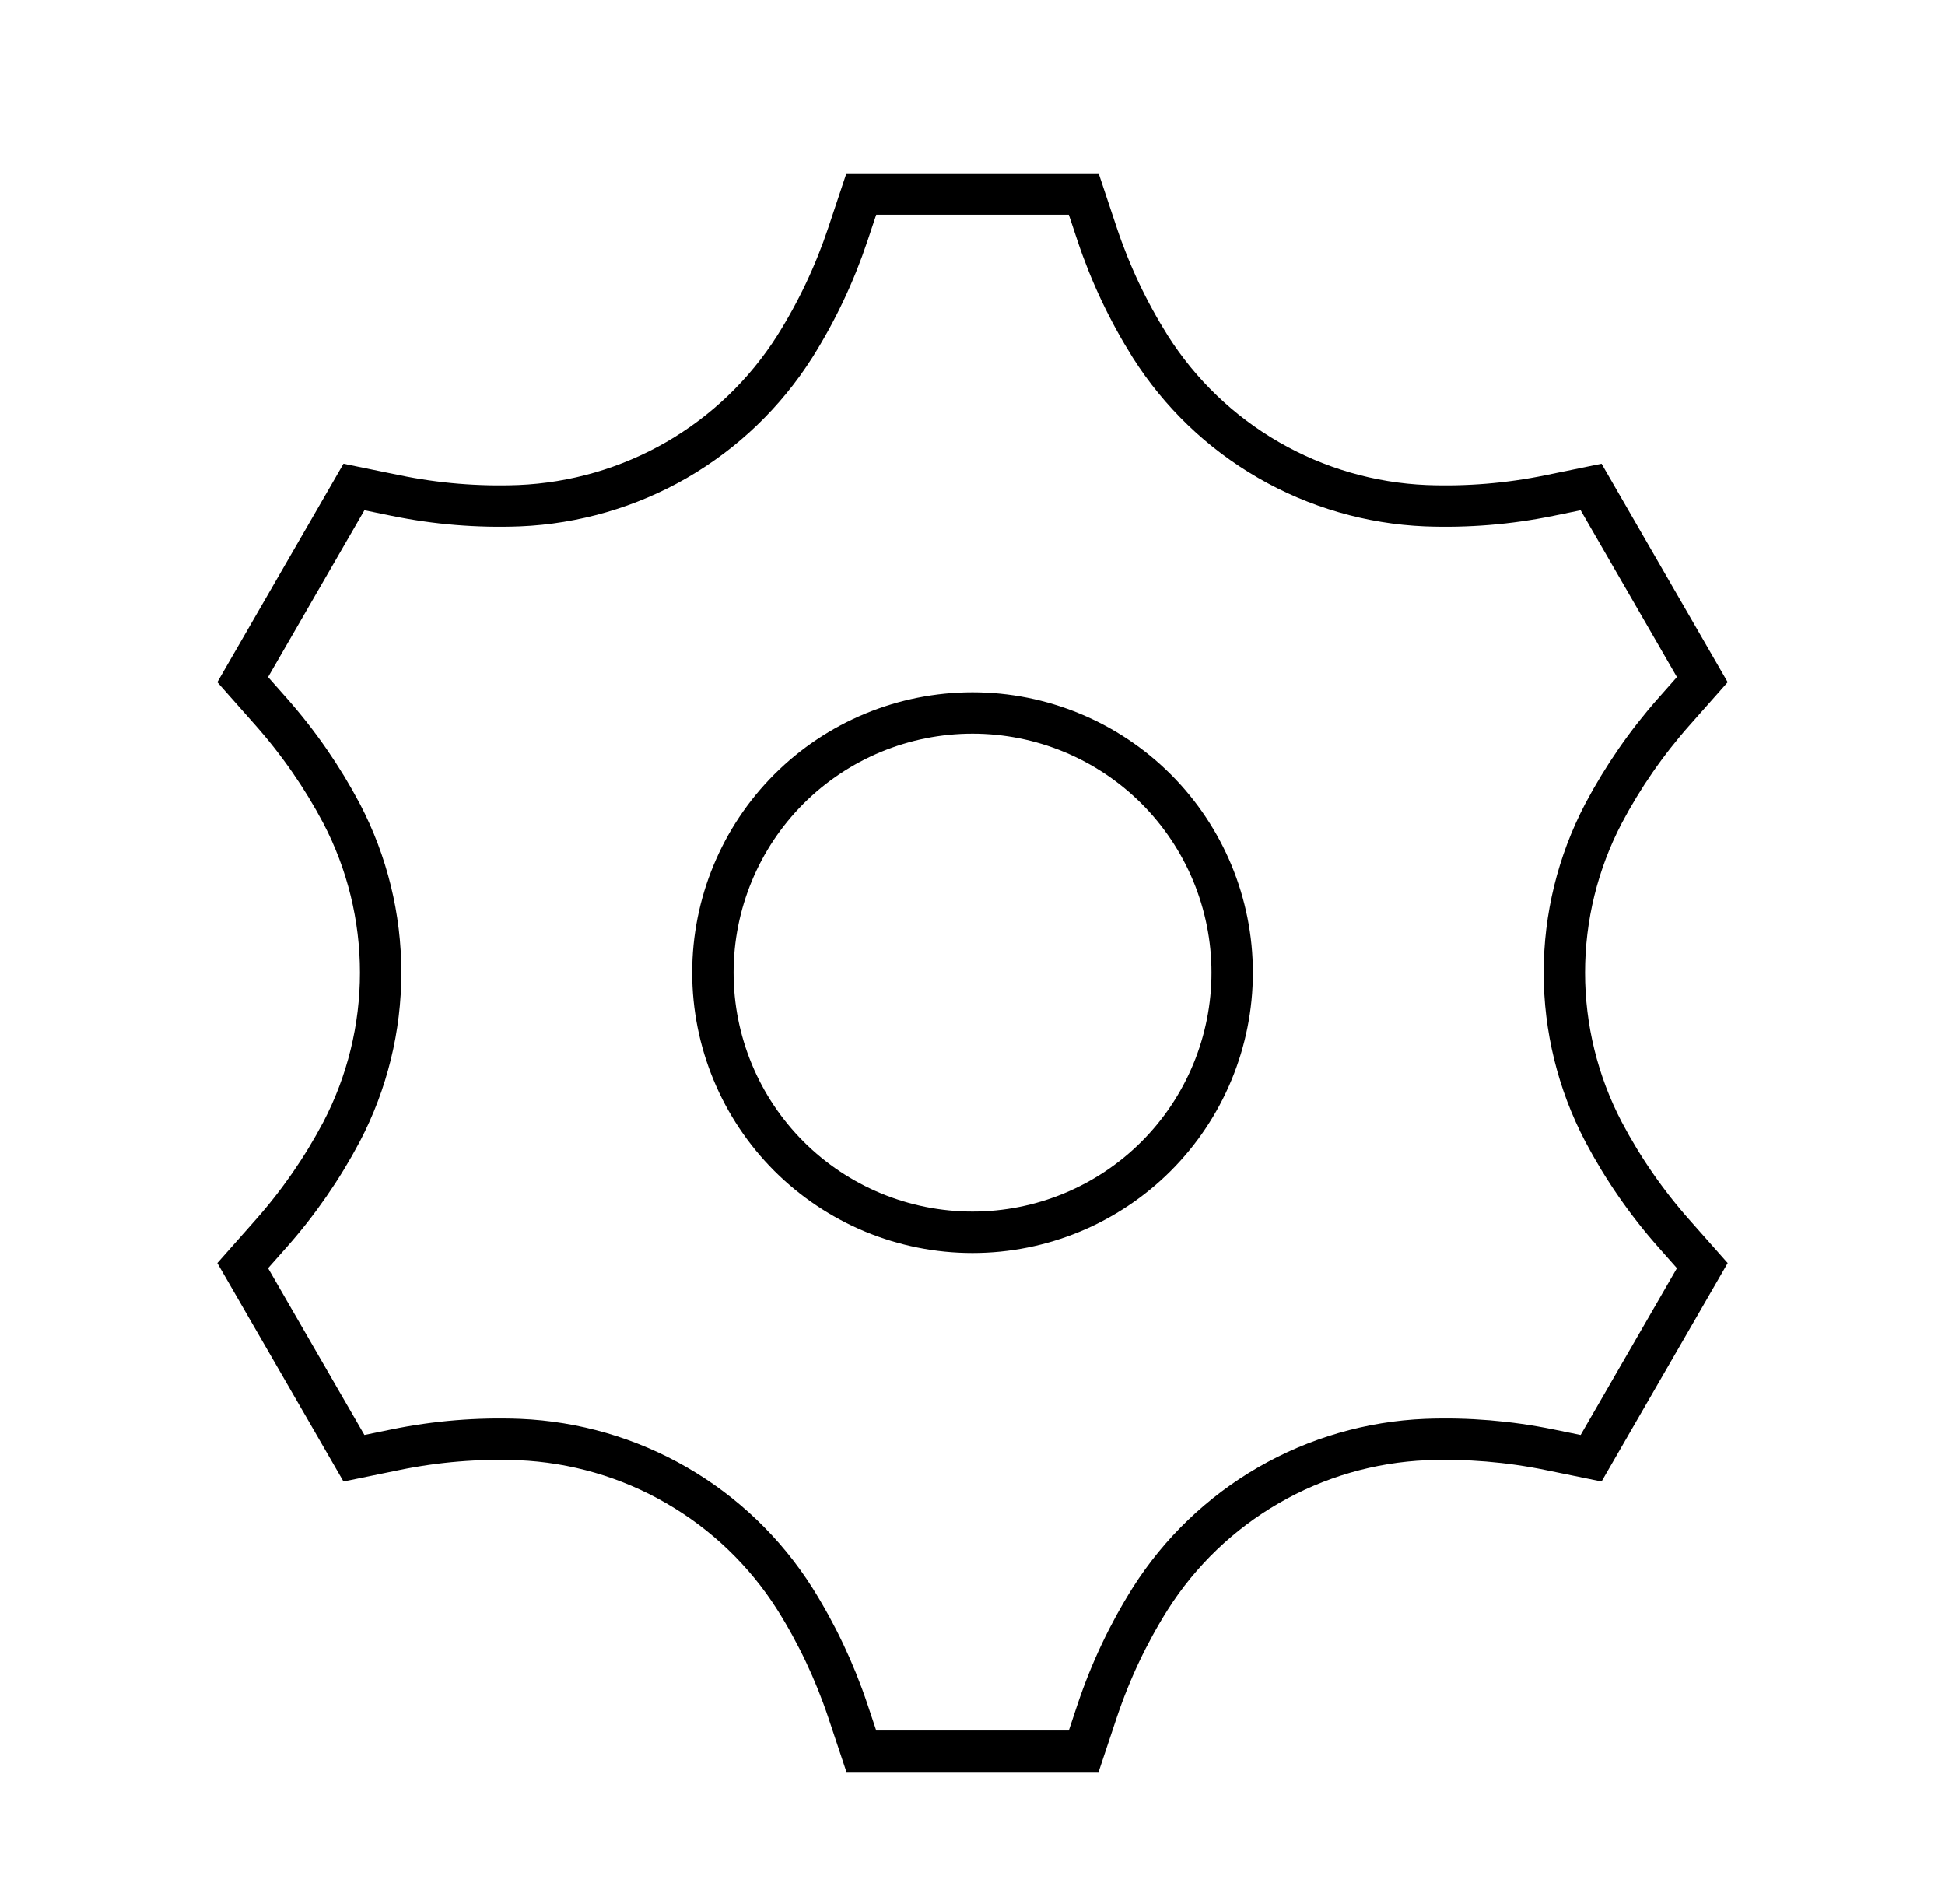 <svg width="47" height="46" viewBox="0 0 47 46" fill="none" xmlns="http://www.w3.org/2000/svg">
<g clip-path="url(#clip0_57_187)">
<path d="M20.813 4.688L20.489 5.66C20.171 6.613 19.741 7.523 19.206 8.373C18.489 9.504 17.508 10.444 16.349 11.114C15.189 11.783 13.884 12.162 12.546 12.218C11.544 12.256 10.541 12.174 9.558 11.972L8.553 11.766L5.865 16.421L6.546 17.19C7.216 17.946 7.788 18.774 8.254 19.655C8.874 20.842 9.198 22.161 9.198 23.5C9.198 24.839 8.874 26.158 8.254 27.345C7.785 28.232 7.212 29.06 6.546 29.81L5.865 30.579L8.553 35.234L9.556 35.028C10.54 34.826 11.545 34.744 12.548 34.782C13.886 34.838 15.19 35.217 16.349 35.887C17.509 36.556 18.489 37.496 19.206 38.627C19.736 39.469 20.168 40.381 20.489 41.34L20.813 42.312H26.188L26.512 41.34C26.835 40.377 27.262 39.473 27.795 38.627C28.512 37.496 29.493 36.556 30.653 35.886C31.812 35.217 33.117 34.838 34.455 34.782C35.457 34.744 36.461 34.827 37.443 35.028L38.449 35.234L41.136 30.579L40.455 29.81C39.789 29.06 39.216 28.232 38.748 27.345C38.127 26.158 37.803 24.839 37.803 23.5C37.803 22.161 38.127 20.842 38.748 19.655C39.214 18.774 39.785 17.946 40.455 17.19L41.136 16.421L38.449 11.766L37.445 11.972C36.461 12.174 35.457 12.256 34.453 12.218C33.115 12.162 31.811 11.783 30.652 11.113C29.492 10.444 28.512 9.504 27.795 8.373C27.261 7.523 26.83 6.613 26.512 5.66L26.188 4.688H20.813Z" stroke="black"/>
<path d="M29.775 23.5C29.775 25.164 29.114 26.76 27.938 27.937C26.761 29.113 25.165 29.774 23.501 29.774C21.837 29.774 20.241 29.113 19.064 27.937C17.888 26.76 17.227 25.164 17.227 23.5C17.227 21.836 17.888 20.24 19.064 19.063C20.241 17.887 21.837 17.226 23.501 17.226C25.165 17.226 26.761 17.887 27.938 19.063C29.114 20.24 29.775 21.836 29.775 23.5Z" stroke="black"/>
</g>
<defs>
<clipPath id="clip0_57_187">
<rect width="43" height="43" fill="white" transform="translate(2 2)"/>
</clipPath>
</defs>
</svg>
